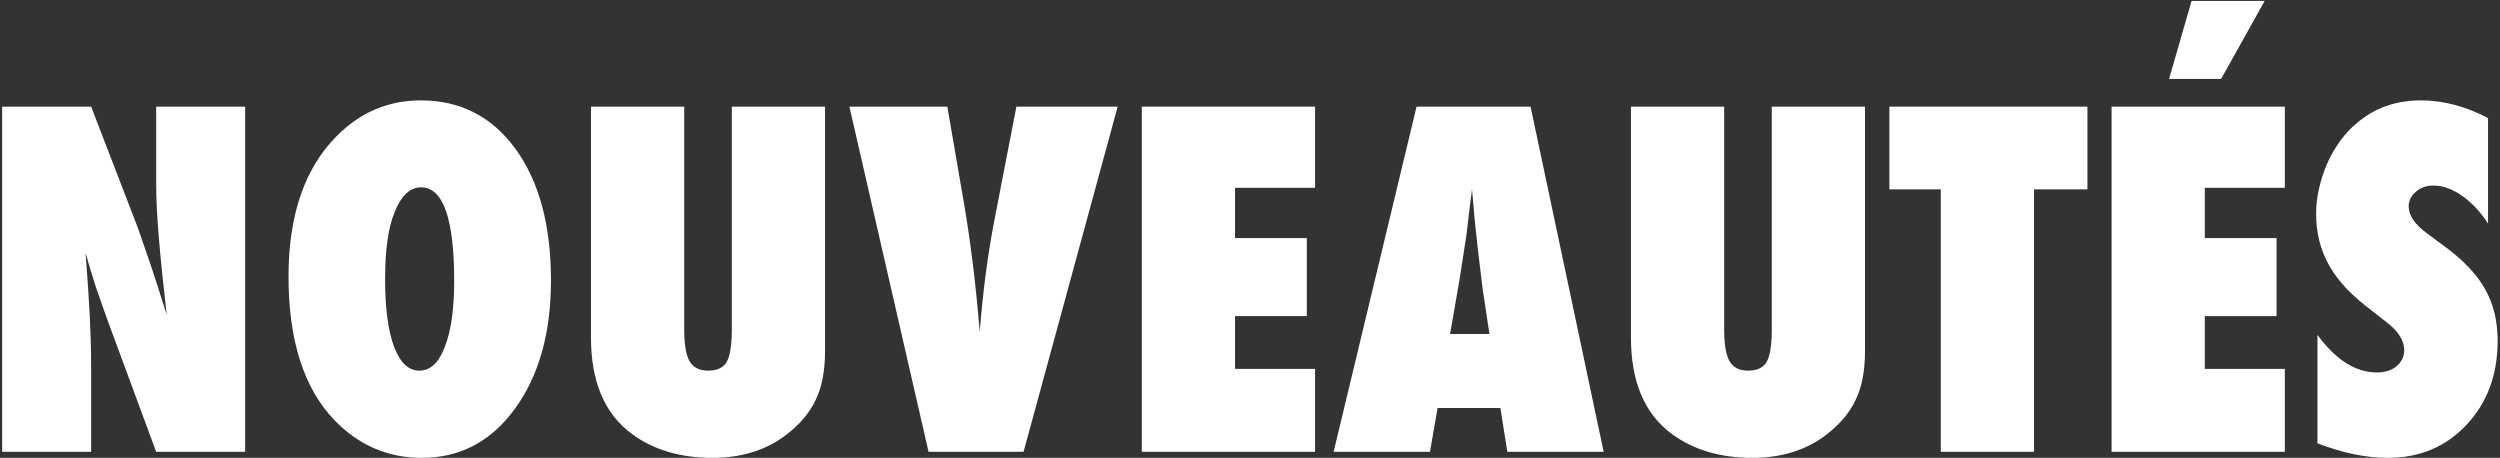 <svg width="415" height="76" viewBox="0 0 415 76" fill="none" xmlns="http://www.w3.org/2000/svg">
<rect x="0" y="0" width="415" height="76" fill="#333333" stroke="none"/>
<path d="M0.357 75V17.703H15.127L22.883 37.816C23.303 39.004 23.773 40.365 24.293 41.898C24.837 43.432 25.431 45.201 26.074 47.205L27.67 52.252C27.101 47.279 26.668 43.024 26.371 39.486C26.074 35.949 25.926 32.98 25.926 30.58V17.703H40.695V75H25.926L18.133 53.922C17.316 51.671 16.574 49.568 15.906 47.613C15.263 45.634 14.694 43.754 14.199 41.973C14.521 46.005 14.756 49.518 14.904 52.512C15.053 55.505 15.127 58.128 15.127 60.379V75H0.357Z" fill="white"/>
<path d="M91.461 46.537C91.461 55.27 89.469 62.37 85.486 67.838C81.528 73.281 76.37 76.002 70.012 76.002C64.371 76.002 59.535 73.912 55.502 69.731C50.43 64.436 47.895 56.495 47.895 45.906C47.895 35.763 50.542 28.007 55.836 22.639C59.77 18.656 64.433 16.664 69.826 16.664C76.432 16.664 81.689 19.361 85.598 24.754C89.507 30.147 91.461 37.408 91.461 46.537ZM75.393 46.648C75.393 36.283 73.562 31.1 69.9 31.1C68.07 31.1 66.61 32.46 65.522 35.182C64.458 37.705 63.926 41.416 63.926 46.315C63.926 51.139 64.421 54.887 65.41 57.559C66.424 60.206 67.822 61.529 69.603 61.529C71.434 61.529 72.844 60.218 73.834 57.596C74.873 54.973 75.393 51.324 75.393 46.648Z" fill="white"/>
<path d="M121.482 17.703H136.957V58.227C136.957 61.616 136.425 64.362 135.361 66.465C134.322 68.667 132.59 70.658 130.166 72.439C126.9 74.814 122.93 76.002 118.254 76.002C112.96 76.002 108.519 74.691 104.932 72.068C100.38 68.728 98.103 63.385 98.103 56.037V17.703H113.578V54.664C113.578 57.163 113.875 58.932 114.469 59.971C115.087 61.01 116.114 61.529 117.549 61.529C119.033 61.529 120.06 61.047 120.629 60.082C121.198 59.068 121.482 57.274 121.482 54.701V17.703Z" fill="white"/>
<path d="M169.91 75H154.139L141.002 17.703H157.256L160.076 34.068C161.14 40.328 161.993 47.329 162.637 55.072C162.909 51.633 163.243 48.417 163.639 45.424C164.035 42.43 164.505 39.511 165.049 36.666L168.723 17.703H185.533L169.91 75Z" fill="white"/>
<path d="M189.541 75V17.703H218.301V31.174H205.016V39.523H216.928V52.475H205.016V61.232H218.301V75H189.541Z" fill="white"/>
<path d="M266.209 75H250.215L249.064 67.727H238.637L237.375 75H221.381L235.148 17.703H254.074L266.209 75ZM247.246 55.443L246.244 48.764C246.219 48.739 246.17 48.405 246.096 47.762C246.046 47.217 245.786 45.065 245.316 41.305C245.267 40.884 245.205 40.315 245.131 39.598C245.057 38.855 244.958 37.928 244.834 36.815L244.352 31.396C244.302 31.916 244.228 32.497 244.129 33.141C244.055 33.784 243.968 34.489 243.869 35.256C243.696 36.79 243.572 37.853 243.498 38.447C243.424 39.041 243.374 39.4 243.35 39.523L242.273 46.463L240.715 55.443H247.246Z" fill="white"/>
<path d="M294.115 17.703H309.59V58.227C309.59 61.616 309.058 64.362 307.994 66.465C306.955 68.667 305.223 70.658 302.799 72.439C299.533 74.814 295.562 76.002 290.887 76.002C285.592 76.002 281.152 74.691 277.564 72.068C273.012 68.728 270.736 63.385 270.736 56.037V17.703H286.211V54.664C286.211 57.163 286.508 58.932 287.102 59.971C287.72 61.01 288.747 61.529 290.182 61.529C291.666 61.529 292.693 61.047 293.262 60.082C293.831 59.068 294.115 57.274 294.115 54.701V17.703Z" fill="white"/>
<path d="M337.645 75H322.17V31.434H313.635V17.703H346.514V31.434H337.645V75Z" fill="white"/>
<path d="M350.521 75V17.703H379.281V31.174H365.996V39.523H377.908V52.475H365.996V61.232H379.281V75H350.521ZM375.941 0.15L368.705 13.102H360.059L363.807 0.15H375.941Z" fill="white"/>
<path d="M384.699 73.59V55.592C387.742 59.748 391.033 61.826 394.57 61.826C395.906 61.826 396.995 61.48 397.836 60.787C398.677 60.07 399.098 59.179 399.098 58.115C399.098 56.581 398.182 55.085 396.352 53.625L393.828 51.658C392.146 50.397 390.711 49.147 389.523 47.91C388.336 46.648 387.371 45.362 386.629 44.051C385.887 42.715 385.342 41.342 384.996 39.932C384.65 38.522 384.477 37.037 384.477 35.478C384.477 32.807 385.095 30.011 386.332 27.092C386.951 25.731 387.668 24.494 388.484 23.381C389.301 22.243 390.241 21.241 391.305 20.375C394.224 17.901 397.749 16.664 401.881 16.664C405.567 16.664 409.278 17.641 413.014 19.596V37.111C411.752 35.157 410.317 33.623 408.709 32.51C407.101 31.372 405.518 30.803 403.959 30.803C402.771 30.803 401.794 31.149 401.027 31.842C400.236 32.51 399.84 33.314 399.84 34.254C399.84 35.788 400.891 37.309 402.994 38.818L405.443 40.637C408.709 42.987 411.047 45.399 412.457 47.873C413.892 50.347 414.609 53.242 414.609 56.557C414.609 62.197 412.89 66.848 409.451 70.51C406.012 74.171 401.658 76.002 396.389 76.002C392.752 76.002 388.855 75.198 384.699 73.59Z" fill="white"/>
</svg>
